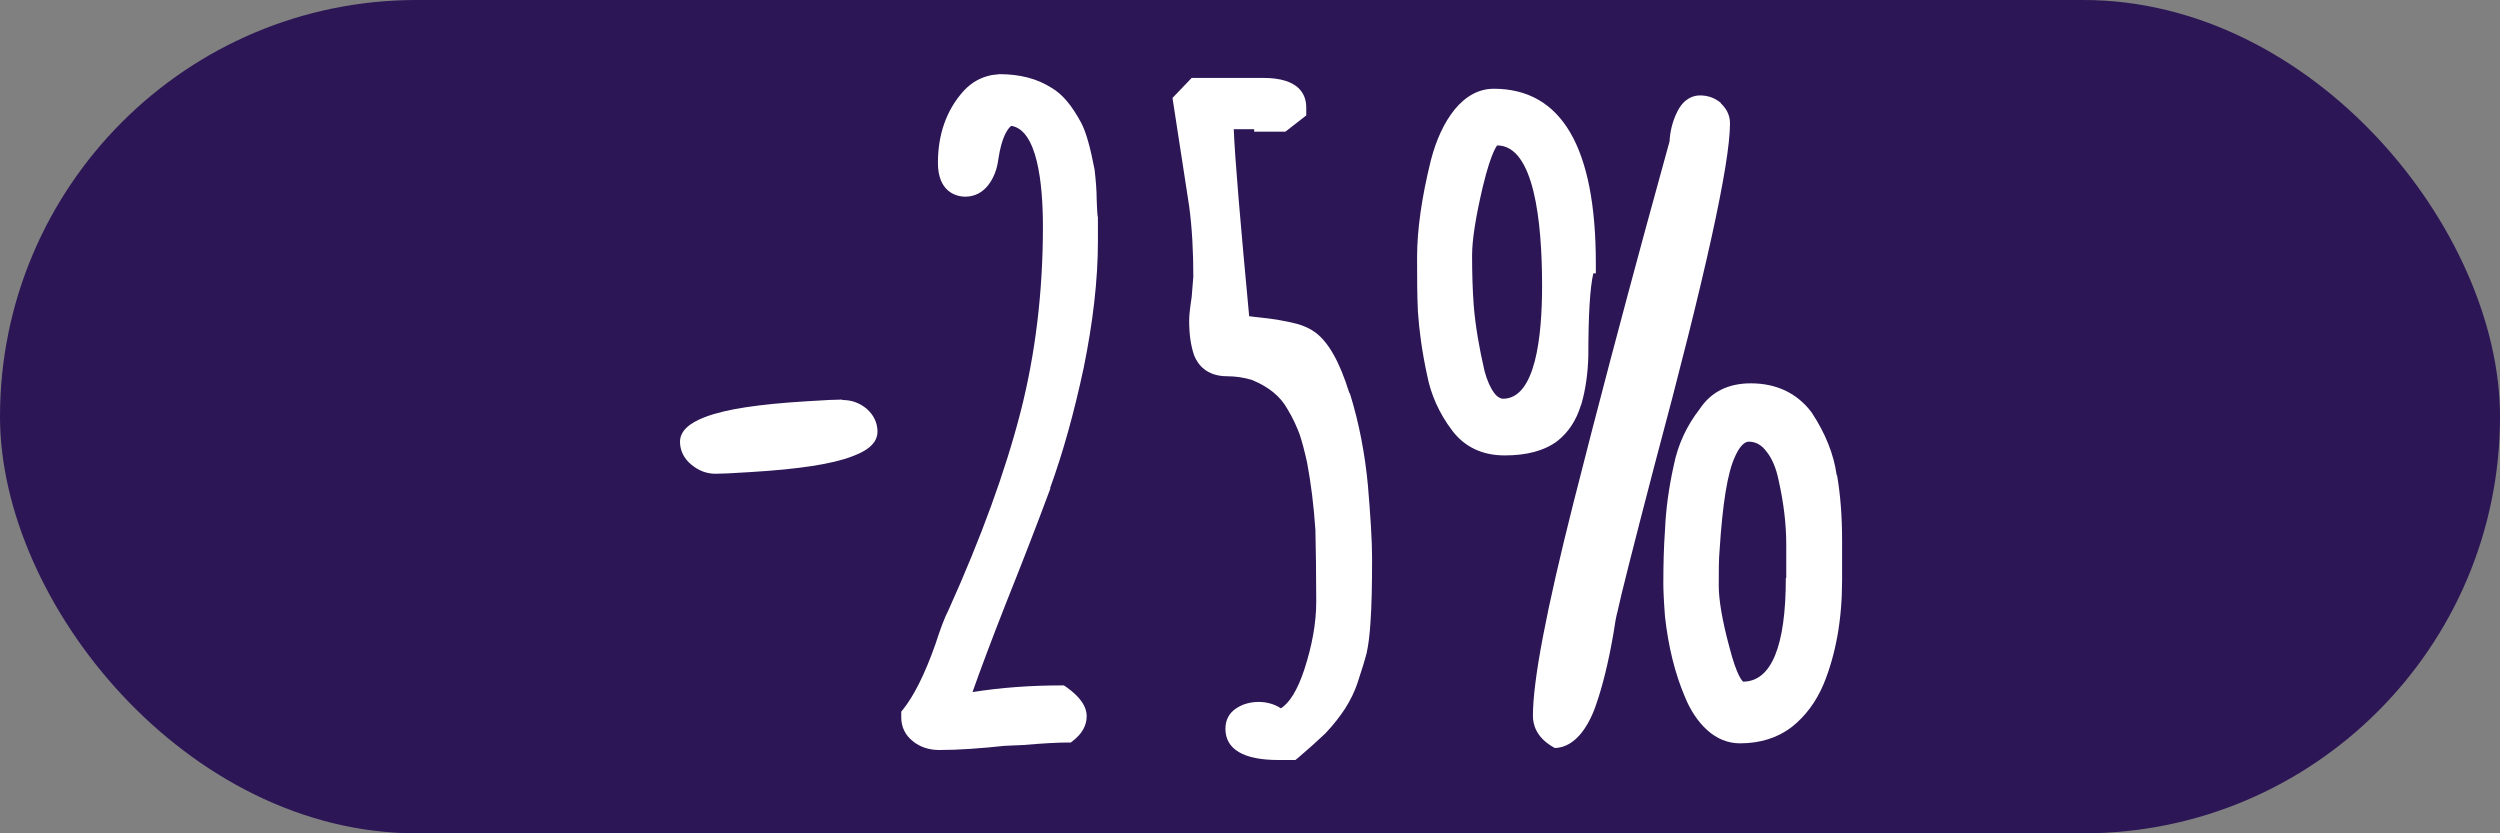 <?xml version="1.0" encoding="UTF-8"?>
<svg id="Layer_2" data-name="Layer 2" xmlns="http://www.w3.org/2000/svg" viewBox="0 0 60 20">
  <rect x="0" y="0" width="60" height="20" fill="#808080" stroke="none"/>
  <defs>
    <style>
      .cls-1 {
        fill: #fff;
      }

      .cls-2 {
        fill: #2c1656;
      }
    </style>
  </defs>
  <g id="Layer_1-2" data-name="Layer 1">
    <g>
      <rect class="cls-2" x="0" y="0" width="60" height="20" rx="10" ry="10"/>
      <g>
        <path class="cls-1" d="M20.21,9.59c-.12,0-.4.01-.84.04-1.16.07-1.96.19-2.45.38-.15.06-.6.23-.6.59,0,.21.09.4.27.55.17.14.36.22.58.22.12,0,.4-.01.84-.04,1.16-.07,1.96-.19,2.45-.38.15-.06.6-.22.6-.59,0-.21-.09-.4-.26-.55-.17-.14-.36-.21-.58-.21Z"/>
        <path class="cls-1" d="M25.2,11.72c.31-.85.58-1.82.81-2.9.22-1.08.34-2.1.34-3.03v-.57c-.02-.09-.02-.24-.03-.44,0-.21-.02-.45-.05-.71-.1-.52-.2-.89-.32-1.12-.22-.41-.45-.69-.71-.84-.34-.22-.76-.33-1.25-.33l-.18.02h0c-.26.05-.49.17-.69.39-.41.46-.61,1.04-.61,1.72s.42.81.66.81c.22,0,.41-.1.55-.28.13-.17.21-.38.24-.62.08-.53.22-.73.31-.8.62.1.76,1.36.76,2.42,0,1.56-.18,3.06-.54,4.46-.36,1.4-.94,3-1.73,4.75-.09.17-.19.44-.31.81-.26.74-.53,1.26-.78,1.57l-.04.05v.14c0,.23.1.43.28.57h0c.17.14.39.21.63.21.48,0,1.01-.04,1.57-.1l.45-.02c.47-.04.83-.06,1.08-.06h.06l.05-.04c.22-.17.33-.37.33-.59,0-.24-.16-.47-.5-.71l-.05-.03h-.06c-.73,0-1.44.05-2.13.16.19-.54.46-1.26.81-2.15.34-.85.7-1.77,1.06-2.74Z"/>
        <path class="cls-1" d="M32.38,9.42c-.23-.74-.5-1.21-.81-1.44-.12-.09-.27-.16-.45-.21-.28-.07-.57-.12-.88-.15l-.26-.03c-.21-2.24-.34-3.75-.37-4.49h.49v.06h.75l.5-.39v-.19c0-.32-.18-.71-1.03-.71h-1.72l-.46.48.4,2.6c.07.52.1,1.09.1,1.69l-.04.49c-.04.26-.06.44-.06.56,0,.34.04.61.12.84.09.23.31.5.79.5.2,0,.41.03.6.09.39.16.68.39.85.7.13.21.22.42.29.6.06.18.12.41.18.68.09.48.16,1.02.2,1.62.01.47.02,1.05.02,1.72,0,.51-.1,1.06-.29,1.64-.16.48-.35.79-.56.92-.29-.2-.76-.21-1.07,0-.17.11-.26.28-.26.49,0,.49.43.75,1.27.75h.41l.05-.04c.26-.22.47-.41.67-.6.2-.21.35-.41.47-.59.12-.19.23-.4.31-.65.1-.3.17-.53.21-.69.04-.18.07-.41.09-.71.03-.41.04-.93.04-1.55,0-.45-.04-1.04-.1-1.76-.07-.75-.21-1.49-.43-2.2Z"/>
        <path class="cls-1" d="M37.95,9.71c.1-.34.16-.74.17-1.18,0-.97.04-1.63.12-1.97h.06v-.24c0-2.78-.82-4.19-2.45-4.19-.35,0-.67.17-.94.5-.25.31-.44.72-.57,1.22-.22.89-.33,1.67-.33,2.32,0,.46,0,.9.02,1.31.03.45.1.97.22,1.52.09.47.29.92.6,1.33h0c.3.4.73.6,1.26.6s.95-.11,1.26-.34c.27-.21.46-.5.57-.86ZM36.07,9.57s-.11,0-.21-.14c-.09-.12-.17-.3-.23-.52-.13-.56-.22-1.09-.26-1.57-.03-.4-.04-.81-.04-1.21,0-.38.09-.94.26-1.66.21-.87.35-.98.34-.98.89,0,1.08,1.83,1.08,3.37,0,1.23-.16,2.71-.94,2.71Z"/>
        <path class="cls-1" d="M41.3,2.47c-.14-.12-.31-.18-.5-.18-.16,0-.39.07-.55.4-.11.22-.17.47-.18.7l-.59,2.15c-.54,1.99-1.12,4.17-1.71,6.5-.66,2.61-.98,4.29-.98,5.14,0,.21.08.51.47.74l.05.03h.05c.21-.02.4-.13.57-.33.15-.18.28-.42.38-.72.15-.43.29-.99.41-1.68.04-.27.07-.44.1-.54.07-.34.37-1.53.89-3.52,1.22-4.55,1.81-7.23,1.81-8.2,0-.19-.08-.35-.22-.48Z"/>
        <path class="cls-1" d="M44.08,11.4c-.07-.5-.27-1-.6-1.5-.17-.23-.38-.4-.62-.52-.25-.12-.53-.18-.84-.18-.55,0-.96.21-1.23.62-.31.4-.52.85-.62,1.35-.12.54-.19,1.06-.21,1.55-.03.41-.04.84-.04,1.29,0,.14.01.4.04.79.08.72.24,1.37.48,1.93.13.32.31.59.53.79.23.21.5.32.79.32.48,0,.9-.13,1.24-.39.33-.26.59-.61.77-1.04.29-.71.44-1.54.44-2.48v-.97c0-.56-.04-1.09-.12-1.55ZM42.86,13.87c0,1.65-.35,2.48-1.02,2.49-.01,0-.15-.1-.34-.85-.17-.63-.25-1.12-.25-1.46s0-.63.02-.84c.07-1.11.19-1.87.37-2.25.07-.16.19-.36.33-.36.16,0,.3.07.42.23.14.17.24.41.3.71.12.54.18,1.05.18,1.52v.81Z"/>
      </g>
    </g>
  </g>
</svg>